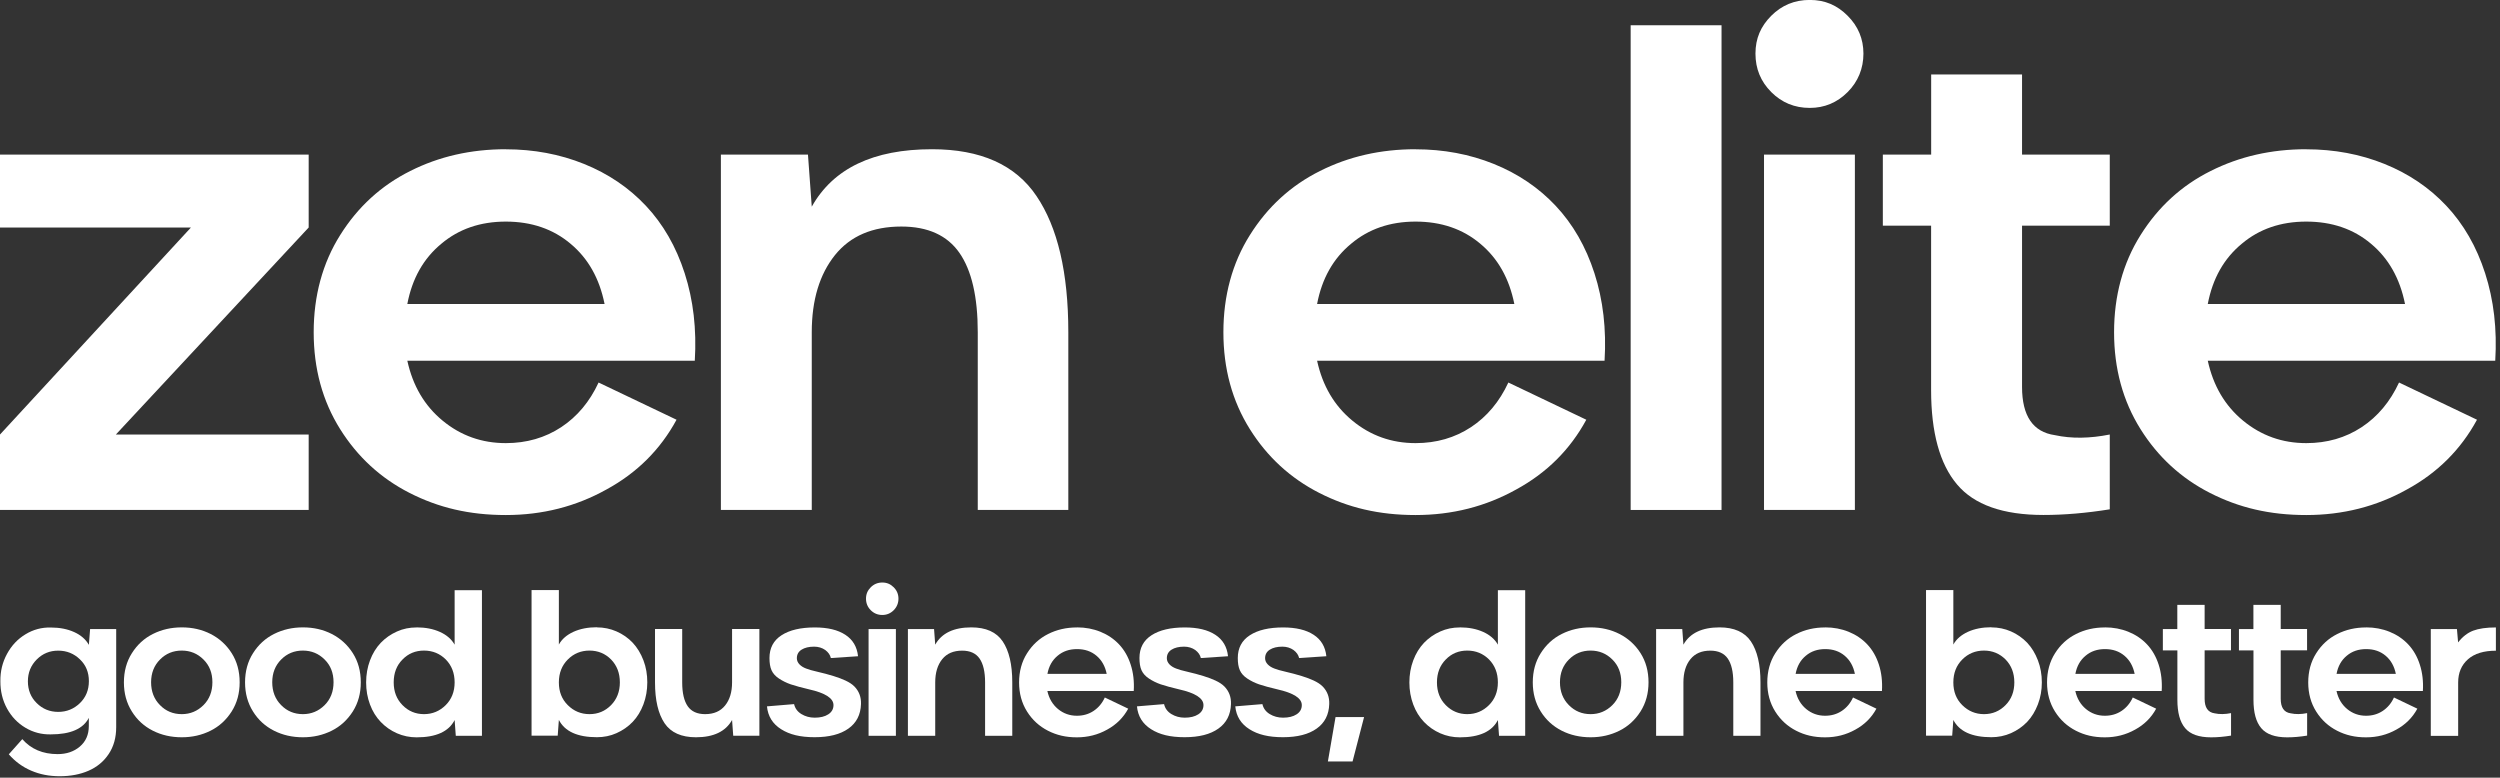 <?xml version="1.0" encoding="UTF-8"?> <svg xmlns="http://www.w3.org/2000/svg" width="389" height="121" viewBox="0 0 389 121" fill="none"><rect x="0" y="0" width="389" height="121" fill="#333333" stroke="none"/><g clip-path="url(#clip0_2_39)"><path d="M0 24.06H48.03V35.4L18.03 67.61H48.03V79.35H0V67.61L29.71 35.4H0V24.06Z" fill="white"></path><path d="M78.7 23.23C83.05 23.23 87.11 23.99 90.88 25.51C94.64 27.03 97.85 29.2 100.5 32.02C103.18 34.87 105.2 38.37 106.54 42.53C107.88 46.69 108.41 51.22 108.11 56.13H63.38C64.23 60.03 66.06 63.14 68.88 65.46C71.69 67.78 74.97 68.95 78.7 68.95C81.94 68.95 84.81 68.12 87.32 66.47C89.82 64.82 91.76 62.5 93.14 59.52L105.27 65.31C102.75 69.96 99.11 73.58 94.37 76.16C89.62 78.81 84.4 80.14 78.71 80.14C73.02 80.14 68.22 78.99 63.73 76.7C59.24 74.41 55.64 71.1 52.93 66.78C50.18 62.39 48.81 57.37 48.81 51.7C48.81 46.03 50.19 40.93 52.93 36.58C55.68 32.19 59.31 28.87 63.83 26.61C68.31 24.35 73.27 23.22 78.71 23.22L78.7 23.23ZM78.7 34.48C74.74 34.48 71.4 35.63 68.68 37.92C65.9 40.21 64.13 43.34 63.38 47.3H94.07C93.28 43.34 91.52 40.21 88.77 37.92C86.05 35.63 82.7 34.48 78.7 34.48Z" fill="white"></path><path d="M166.23 79.35H152.14V51.7C152.14 46.2 151.19 42.08 149.29 39.35C147.39 36.62 144.38 35.25 140.25 35.25C135.76 35.25 132.33 36.72 129.94 39.67C127.52 42.68 126.31 46.69 126.31 51.7V79.35H112.17V24.06H125.72L126.31 32.16C129.65 26.2 135.89 23.22 145.02 23.22C152.58 23.22 158 25.64 161.27 30.49C164.58 35.37 166.23 42.44 166.23 51.7V79.35Z" fill="white"></path><path d="M220.26 23.23C224.61 23.23 228.67 23.99 232.44 25.51C236.2 27.03 239.41 29.2 242.06 32.02C244.74 34.87 246.76 38.37 248.1 42.53C249.44 46.69 249.97 51.22 249.67 56.13H204.94C205.79 60.03 207.62 63.14 210.44 65.46C213.25 67.78 216.53 68.95 220.26 68.95C223.5 68.95 226.37 68.12 228.88 66.47C231.38 64.82 233.32 62.5 234.7 59.52L246.83 65.31C244.31 69.96 240.67 73.58 235.93 76.16C231.18 78.81 225.96 80.14 220.26 80.14C214.56 80.14 209.77 78.99 205.28 76.7C200.79 74.41 197.19 71.1 194.48 66.78C191.73 62.39 190.36 57.37 190.36 51.7C190.36 46.03 191.74 40.93 194.48 36.58C197.23 32.19 200.86 28.87 205.38 26.61C209.87 24.35 214.82 23.22 220.26 23.22V23.23ZM220.26 34.48C216.3 34.48 212.96 35.63 210.24 37.92C207.46 40.21 205.69 43.34 204.94 47.3H235.63C234.84 43.34 233.08 40.21 230.33 37.92C227.61 35.63 224.26 34.48 220.26 34.48Z" fill="white"></path><path d="M253.73 79.35V3.93H267.87V79.35H253.73Z" fill="white"></path><path d="M281.6 16.79C279.24 16.79 277.25 15.97 275.61 14.33C273.97 12.69 273.15 10.7 273.15 8.34C273.15 5.98 273.97 4.09 275.61 2.45C277.25 0.81 279.24 -0.01 281.6 -0.01C283.96 -0.01 285.86 0.81 287.49 2.45C289.13 4.09 289.95 6.05 289.95 8.34C289.95 10.63 289.13 12.69 287.49 14.33C285.85 15.97 283.89 16.79 281.6 16.79ZM274.48 79.35V24.06H288.62V79.35H274.48Z" fill="white"></path><path d="M300.49 24.06V11.59H314.63V24.06H328.28V35.11H314.63V60.2C314.63 64.72 316.33 67.22 319.74 67.71C322.33 68.27 325.17 68.23 328.28 67.61V79.25C324.61 79.84 321.18 80.13 317.97 80.13C311.65 80.13 307.17 78.54 304.51 75.37C301.83 72.2 300.48 67.3 300.48 60.69V35.11H292.97V24.06H300.48H300.49Z" fill="white"></path><path d="M358.85 23.23C363.2 23.23 367.26 23.99 371.03 25.51C374.79 27.03 378 29.2 380.65 32.02C383.33 34.87 385.35 38.37 386.69 42.53C388.03 46.69 388.56 51.22 388.26 56.13H343.53C344.38 60.03 346.21 63.14 349.03 65.46C351.85 67.78 355.12 68.95 358.85 68.95C362.09 68.95 364.96 68.12 367.47 66.47C369.97 64.82 371.91 62.5 373.29 59.52L385.42 65.31C382.9 69.96 379.26 73.58 374.52 76.16C369.77 78.81 364.55 80.14 358.85 80.14C353.15 80.14 348.36 78.99 343.87 76.7C339.38 74.41 335.78 71.1 333.07 66.78C330.32 62.39 328.95 57.37 328.95 51.7C328.95 46.03 330.33 40.93 333.07 36.58C335.82 32.19 339.45 28.87 343.97 26.61C348.46 24.35 353.41 23.22 358.85 23.22V23.23ZM358.85 34.48C354.89 34.48 351.55 35.63 348.83 37.92C346.05 40.21 344.28 43.34 343.53 47.3H374.22C373.43 43.34 371.67 40.21 368.92 37.92C366.2 35.63 362.85 34.48 358.85 34.48Z" fill="white"></path><path d="M13.83 100.31L14.02 97.88H18.08V113.15C18.08 114.77 17.69 116.17 16.91 117.33C16.13 118.5 15.08 119.36 13.77 119.93C12.46 120.5 10.97 120.78 9.3 120.78C7.63 120.78 6.19 120.49 4.84 119.91C3.49 119.33 2.34 118.48 1.37 117.37L3.47 115.01C4.83 116.56 6.66 117.34 8.97 117.34C10.35 117.34 11.5 116.95 12.42 116.17C13.35 115.38 13.82 114.32 13.82 112.97V111.7C12.94 113.41 10.97 114.27 7.9 114.27C6.48 114.3 5.17 113.96 3.96 113.24C2.75 112.52 1.79 111.52 1.09 110.24C0.39 108.96 0.05 107.54 0.06 106C0.04 104.46 0.38 103.05 1.09 101.75C1.79 100.45 2.75 99.43 3.96 98.7C5.17 97.96 6.48 97.61 7.9 97.64C9.29 97.64 10.5 97.88 11.54 98.35C12.58 98.82 13.34 99.48 13.82 100.33L13.83 100.31ZM9.06 110.77C10.38 110.77 11.5 110.31 12.44 109.4C13.36 108.5 13.83 107.37 13.83 105.99C13.83 104.61 13.37 103.49 12.44 102.6C11.5 101.69 10.38 101.24 9.06 101.24C7.74 101.24 6.65 101.69 5.73 102.6C4.81 103.52 4.34 104.65 4.34 106.01C4.34 107.37 4.8 108.51 5.71 109.4C6.62 110.31 7.74 110.77 9.06 110.77Z" fill="white"></path><path d="M28.28 114.72C26.63 114.72 25.13 114.38 23.77 113.69C22.41 113 21.33 112.01 20.52 110.71C19.69 109.39 19.28 107.88 19.28 106.18C19.28 104.48 19.69 102.94 20.52 101.64C21.35 100.32 22.44 99.32 23.8 98.64C25.16 97.96 26.65 97.62 28.29 97.62C29.93 97.62 31.43 97.96 32.78 98.65C34.13 99.34 35.22 100.33 36.05 101.63C36.88 102.94 37.29 104.45 37.29 106.17C37.29 107.89 36.88 109.38 36.05 110.7C35.2 112.03 34.11 113.03 32.76 113.7C31.4 114.38 29.91 114.72 28.29 114.72H28.28ZM28.28 111.12C29.6 111.12 30.72 110.65 31.66 109.72C32.58 108.8 33.05 107.61 33.05 106.16C33.05 104.71 32.59 103.54 31.66 102.62C30.74 101.7 29.61 101.23 28.28 101.23C26.95 101.23 25.82 101.69 24.9 102.62C23.98 103.54 23.51 104.73 23.51 106.16C23.51 107.59 23.97 108.79 24.9 109.72C25.81 110.65 26.94 111.12 28.28 111.12Z" fill="white"></path><path d="M47.13 114.72C45.48 114.72 43.98 114.38 42.62 113.69C41.26 113 40.18 112.01 39.37 110.71C38.54 109.39 38.13 107.88 38.13 106.18C38.13 104.48 38.54 102.94 39.37 101.64C40.2 100.32 41.29 99.32 42.65 98.64C44.01 97.96 45.5 97.62 47.14 97.62C48.78 97.62 50.28 97.96 51.63 98.65C52.98 99.34 54.07 100.33 54.9 101.63C55.73 102.94 56.14 104.45 56.14 106.17C56.14 107.89 55.73 109.38 54.9 110.7C54.05 112.03 52.96 113.03 51.61 113.7C50.25 114.38 48.76 114.72 47.14 114.72H47.13ZM47.13 111.12C48.45 111.12 49.57 110.65 50.51 109.72C51.43 108.8 51.9 107.61 51.9 106.16C51.9 104.71 51.44 103.54 50.51 102.62C49.59 101.7 48.46 101.23 47.13 101.23C45.8 101.23 44.67 101.69 43.75 102.62C42.83 103.54 42.36 104.73 42.36 106.16C42.36 107.59 42.82 108.79 43.75 109.72C44.66 110.65 45.79 111.12 47.13 111.12Z" fill="white"></path><path d="M64.82 97.62C66.21 97.62 67.42 97.86 68.46 98.33C69.5 98.8 70.26 99.46 70.74 100.31V91.83H74.99V114.49H70.92L70.74 112.04C69.83 113.83 67.86 114.73 64.82 114.73C63.75 114.73 62.73 114.52 61.77 114.1C60.81 113.68 59.97 113.09 59.25 112.34C58.53 111.59 57.97 110.69 57.57 109.62C57.17 108.55 56.97 107.41 56.97 106.19C56.97 104.97 57.17 103.83 57.57 102.76C57.97 101.69 58.53 100.78 59.25 100.02C59.97 99.27 60.81 98.69 61.77 98.26C62.73 97.83 63.74 97.63 64.82 97.63V97.62ZM65.97 111.12C67.29 111.12 68.41 110.65 69.35 109.72C70.27 108.8 70.74 107.62 70.74 106.18C70.74 104.74 70.28 103.55 69.37 102.62C68.45 101.7 67.31 101.23 65.98 101.23C64.65 101.23 63.53 101.69 62.63 102.62C61.71 103.54 61.26 104.73 61.26 106.18C61.26 107.63 61.72 108.79 62.63 109.72C63.54 110.65 64.66 111.12 65.98 111.12H65.97Z" fill="white"></path><path d="M92.88 97.62C93.95 97.62 94.97 97.83 95.93 98.25C96.89 98.67 97.74 99.26 98.45 100.01C99.16 100.77 99.71 101.68 100.12 102.75C100.53 103.82 100.72 104.96 100.72 106.17C100.72 107.38 100.52 108.52 100.12 109.59C99.72 110.66 99.16 111.57 98.45 112.32C97.73 113.07 96.89 113.65 95.93 114.08C94.97 114.51 93.95 114.71 92.88 114.71C89.85 114.71 87.88 113.81 86.96 112.02L86.78 114.47H82.71V91.81H86.96V100.29C87.43 99.44 88.19 98.79 89.23 98.31C90.27 97.84 91.49 97.6 92.87 97.6L92.88 97.62ZM91.73 111.12C93.05 111.12 94.16 110.65 95.08 109.72C95.99 108.79 96.45 107.61 96.45 106.18C96.45 104.75 96 103.56 95.09 102.62C94.18 101.7 93.05 101.23 91.73 101.23C90.41 101.23 89.27 101.69 88.35 102.62C87.43 103.54 86.96 104.73 86.96 106.18C86.96 107.63 87.42 108.8 88.35 109.72C89.28 110.65 90.41 111.12 91.73 111.12Z" fill="white"></path><path d="M101.92 97.87H106.15V106.18C106.15 107.83 106.44 109.07 107.01 109.89C107.58 110.71 108.49 111.12 109.72 111.12C111.07 111.12 112.1 110.67 112.82 109.78C113.55 108.88 113.91 107.68 113.91 106.18V97.87H118.16V114.48H114.09L113.91 112.03C112.91 113.82 111.03 114.72 108.29 114.72C106.02 114.72 104.39 113.99 103.41 112.54C102.42 111.07 101.92 108.95 101.92 106.18V97.87Z" fill="white"></path><path d="M133.53 102.11L129.28 102.39C129.18 101.92 128.89 101.5 128.41 101.14C127.92 100.8 127.34 100.62 126.68 100.62C125.86 100.62 125.21 100.78 124.72 101.09C124.23 101.4 123.99 101.85 123.99 102.42C123.99 102.78 124.13 103.1 124.4 103.38C124.67 103.66 125.02 103.87 125.45 104.03C125.86 104.19 126.41 104.35 127.09 104.5C129.07 104.96 130.55 105.42 131.55 105.89C132.14 106.17 132.61 106.47 132.95 106.82C133.67 107.56 134.01 108.47 133.97 109.55C133.92 111.2 133.27 112.48 132.01 113.37C130.76 114.26 129.01 114.71 126.76 114.71C124.51 114.71 122.86 114.3 121.55 113.47C120.23 112.64 119.49 111.46 119.34 109.91L123.56 109.56C123.71 110.22 124.09 110.74 124.7 111.11C125.31 111.48 126 111.67 126.77 111.67C127.64 111.67 128.34 111.5 128.88 111.15C129.42 110.8 129.69 110.32 129.69 109.71C129.69 108.65 128.42 107.83 125.88 107.26C124.73 106.99 123.78 106.73 123.03 106.48C122.37 106.25 121.76 105.95 121.19 105.57C120.65 105.21 120.27 104.78 120.05 104.29C119.83 103.8 119.73 103.17 119.73 102.39C119.73 100.84 120.35 99.66 121.6 98.85C122.86 98.03 124.59 97.63 126.79 97.63C128.79 97.63 130.37 98.01 131.53 98.77C132.7 99.53 133.36 100.65 133.51 102.11H133.53Z" fill="white"></path><path d="M137.29 95.69C136.58 95.69 135.98 95.44 135.49 94.95C135 94.46 134.75 93.86 134.75 93.15C134.75 92.44 135 91.87 135.49 91.38C135.98 90.89 136.58 90.64 137.29 90.64C138 90.64 138.57 90.89 139.06 91.38C139.55 91.87 139.8 92.46 139.8 93.15C139.8 93.84 139.55 94.46 139.06 94.95C138.57 95.44 137.98 95.69 137.29 95.69ZM135.15 114.49V97.88H139.4V114.49H135.15Z" fill="white"></path><path d="M157.51 114.49H153.28V106.18C153.28 104.53 152.99 103.29 152.42 102.47C151.85 101.65 150.94 101.24 149.71 101.24C148.36 101.24 147.33 101.68 146.61 102.57C145.88 103.47 145.52 104.68 145.52 106.18V114.49H141.27V97.88H145.34L145.52 100.31C146.52 98.52 148.4 97.62 151.14 97.62C153.41 97.62 155.04 98.35 156.02 99.8C157.01 101.27 157.51 103.39 157.51 106.17V114.48V114.49Z" fill="white"></path><path d="M167.58 97.62C168.89 97.62 170.11 97.85 171.24 98.31C172.37 98.77 173.33 99.42 174.13 100.27C174.94 101.13 175.54 102.18 175.94 103.43C176.34 104.68 176.5 106.04 176.41 107.52H162.97C163.23 108.69 163.78 109.62 164.62 110.32C165.47 111.02 166.45 111.37 167.57 111.37C168.54 111.37 169.41 111.12 170.16 110.62C170.91 110.12 171.5 109.43 171.91 108.53L175.55 110.27C174.79 111.67 173.7 112.75 172.27 113.53C170.84 114.33 169.27 114.73 167.56 114.73C165.85 114.73 164.41 114.39 163.06 113.7C161.71 113.01 160.63 112.02 159.81 110.72C158.98 109.4 158.57 107.89 158.57 106.19C158.57 104.49 158.98 102.95 159.81 101.65C160.64 100.33 161.73 99.33 163.09 98.65C164.44 97.97 165.93 97.63 167.56 97.63L167.58 97.62ZM167.58 101C166.39 101 165.39 101.34 164.57 102.03C163.73 102.72 163.2 103.66 162.98 104.85H172.2C171.96 103.66 171.43 102.72 170.61 102.03C169.79 101.34 168.79 101 167.59 101H167.58Z" fill="white"></path><path d="M191.1 102.11L186.85 102.39C186.75 101.92 186.46 101.5 185.98 101.14C185.49 100.8 184.91 100.62 184.25 100.62C183.43 100.62 182.78 100.78 182.29 101.09C181.8 101.4 181.56 101.85 181.56 102.42C181.56 102.78 181.7 103.1 181.97 103.38C182.24 103.66 182.59 103.87 183.02 104.03C183.43 104.19 183.98 104.35 184.66 104.5C186.64 104.96 188.12 105.42 189.12 105.89C189.71 106.17 190.18 106.47 190.52 106.82C191.24 107.56 191.58 108.47 191.54 109.55C191.49 111.2 190.84 112.48 189.58 113.37C188.33 114.26 186.58 114.71 184.33 114.71C182.08 114.71 180.43 114.3 179.12 113.47C177.8 112.64 177.06 111.46 176.91 109.91L181.13 109.56C181.28 110.22 181.66 110.74 182.27 111.11C182.88 111.48 183.57 111.67 184.34 111.67C185.21 111.67 185.91 111.5 186.45 111.15C186.99 110.8 187.26 110.32 187.26 109.71C187.26 108.65 185.99 107.83 183.45 107.26C182.3 106.99 181.35 106.73 180.6 106.48C179.94 106.25 179.33 105.95 178.76 105.57C178.22 105.21 177.84 104.78 177.62 104.29C177.4 103.8 177.3 103.17 177.3 102.39C177.3 100.84 177.92 99.66 179.17 98.85C180.43 98.03 182.16 97.63 184.36 97.63C186.36 97.63 187.94 98.01 189.1 98.77C190.27 99.53 190.93 100.65 191.08 102.11H191.1Z" fill="white"></path><path d="M206.39 102.11L202.14 102.39C202.04 101.92 201.75 101.5 201.27 101.14C200.78 100.8 200.2 100.62 199.54 100.62C198.72 100.62 198.07 100.78 197.58 101.09C197.09 101.4 196.85 101.85 196.85 102.42C196.85 102.78 196.99 103.1 197.26 103.38C197.53 103.66 197.88 103.87 198.31 104.03C198.72 104.19 199.27 104.35 199.95 104.5C201.93 104.96 203.41 105.42 204.41 105.89C205 106.17 205.47 106.47 205.81 106.82C206.53 107.56 206.87 108.47 206.83 109.55C206.78 111.2 206.13 112.48 204.87 113.37C203.62 114.26 201.87 114.71 199.63 114.71C197.39 114.71 195.73 114.3 194.42 113.47C193.1 112.64 192.36 111.46 192.21 109.91L196.43 109.56C196.58 110.22 196.96 110.74 197.57 111.11C198.18 111.48 198.87 111.67 199.64 111.67C200.51 111.67 201.21 111.5 201.75 111.15C202.29 110.8 202.56 110.32 202.56 109.71C202.56 108.65 201.29 107.83 198.75 107.26C197.6 106.99 196.65 106.73 195.9 106.48C195.24 106.25 194.63 105.95 194.06 105.57C193.52 105.21 193.14 104.78 192.92 104.29C192.7 103.8 192.6 103.17 192.6 102.39C192.6 100.84 193.22 99.66 194.47 98.85C195.73 98.03 197.46 97.63 199.66 97.63C201.66 97.63 203.24 98.01 204.4 98.77C205.57 99.53 206.23 100.65 206.38 102.11H206.39Z" fill="white"></path><path d="M206.62 118.48L207.81 111.58H212.25L210.46 118.48H206.61H206.62Z" fill="white"></path><path d="M227.15 97.62C228.54 97.62 229.75 97.86 230.79 98.33C231.83 98.8 232.59 99.46 233.07 100.31V91.83H237.32V114.49H233.25L233.07 112.04C232.16 113.83 230.19 114.73 227.15 114.73C226.08 114.73 225.06 114.52 224.1 114.1C223.14 113.68 222.3 113.09 221.58 112.34C220.86 111.59 220.3 110.69 219.9 109.62C219.5 108.55 219.3 107.41 219.3 106.19C219.3 104.97 219.5 103.83 219.9 102.76C220.3 101.69 220.86 100.78 221.58 100.02C222.3 99.27 223.14 98.69 224.1 98.26C225.06 97.83 226.07 97.63 227.15 97.63V97.62ZM228.3 111.12C229.62 111.12 230.74 110.65 231.68 109.72C232.6 108.8 233.07 107.62 233.07 106.18C233.07 104.74 232.61 103.55 231.7 102.62C230.78 101.7 229.64 101.23 228.31 101.23C226.98 101.23 225.86 101.69 224.96 102.62C224.05 103.54 223.59 104.73 223.59 106.18C223.59 107.63 224.05 108.79 224.96 109.72C225.88 110.65 226.99 111.12 228.31 111.12H228.3Z" fill="white"></path><path d="M247.5 114.72C245.85 114.72 244.34 114.38 242.99 113.69C241.64 113 240.55 112.01 239.74 110.71C238.91 109.39 238.5 107.88 238.5 106.18C238.5 104.48 238.91 102.94 239.74 101.64C240.57 100.32 241.66 99.32 243.02 98.64C244.38 97.96 245.87 97.62 247.51 97.62C249.15 97.62 250.65 97.96 252 98.65C253.35 99.34 254.44 100.33 255.27 101.63C256.1 102.94 256.51 104.45 256.51 106.17C256.51 107.89 256.1 109.38 255.27 110.7C254.42 112.03 253.33 113.03 251.98 113.7C250.62 114.38 249.13 114.72 247.51 114.72H247.5ZM247.5 111.12C248.82 111.12 249.94 110.65 250.88 109.72C251.8 108.8 252.27 107.61 252.27 106.16C252.27 104.71 251.81 103.54 250.88 102.62C249.96 101.7 248.83 101.23 247.5 101.23C246.17 101.23 245.04 101.69 244.12 102.62C243.2 103.54 242.73 104.73 242.73 106.16C242.73 107.59 243.19 108.79 244.12 109.72C245.04 110.65 246.16 111.12 247.5 111.12Z" fill="white"></path><path d="M273.93 114.49H269.7V106.18C269.7 104.53 269.41 103.29 268.84 102.47C268.27 101.65 267.36 101.24 266.13 101.24C264.78 101.24 263.75 101.68 263.03 102.57C262.3 103.47 261.94 104.68 261.94 106.18V114.49H257.69V97.88H261.76L261.94 100.31C262.94 98.52 264.82 97.62 267.56 97.62C269.83 97.62 271.46 98.35 272.44 99.8C273.43 101.27 273.93 103.39 273.93 106.17V114.48V114.49Z" fill="white"></path><path d="M284 97.62C285.31 97.62 286.53 97.85 287.66 98.31C288.79 98.77 289.75 99.42 290.55 100.27C291.36 101.13 291.96 102.18 292.36 103.43C292.76 104.68 292.92 106.04 292.83 107.52H279.39C279.65 108.69 280.2 109.62 281.04 110.32C281.89 111.02 282.87 111.37 283.99 111.37C284.96 111.37 285.83 111.12 286.58 110.62C287.33 110.12 287.92 109.43 288.33 108.53L291.97 110.27C291.21 111.67 290.12 112.75 288.69 113.53C287.26 114.33 285.7 114.73 283.98 114.73C282.26 114.73 280.83 114.39 279.48 113.7C278.13 113.01 277.05 112.02 276.23 110.72C275.4 109.4 274.99 107.89 274.99 106.19C274.99 104.49 275.4 102.95 276.23 101.65C277.06 100.33 278.15 99.33 279.51 98.65C280.86 97.97 282.35 97.63 283.98 97.63L284 97.62ZM284 101C282.81 101 281.81 101.34 280.99 102.03C280.15 102.72 279.62 103.66 279.4 104.85H288.62C288.38 103.66 287.85 102.72 287.03 102.03C286.21 101.34 285.21 101 284.01 101H284Z" fill="white"></path><path d="M309.86 97.62C310.93 97.62 311.95 97.83 312.91 98.25C313.87 98.67 314.71 99.26 315.43 100.01C316.14 100.77 316.69 101.68 317.1 102.75C317.51 103.82 317.71 104.96 317.71 106.17C317.71 107.38 317.51 108.52 317.1 109.59C316.69 110.66 316.14 111.57 315.43 112.32C314.71 113.07 313.87 113.65 312.91 114.08C311.95 114.5 310.93 114.71 309.86 114.71C306.83 114.71 304.86 113.81 303.94 112.02L303.76 114.47H299.69V91.81H303.94V100.29C304.41 99.44 305.17 98.79 306.21 98.31C307.25 97.84 308.47 97.6 309.85 97.6L309.86 97.62ZM308.71 111.12C310.03 111.12 311.14 110.65 312.06 109.72C312.98 108.79 313.43 107.61 313.43 106.18C313.43 104.75 312.98 103.56 312.07 102.62C311.15 101.7 310.03 101.23 308.71 101.23C307.39 101.23 306.25 101.69 305.33 102.62C304.41 103.54 303.94 104.73 303.94 106.18C303.94 107.63 304.4 108.8 305.33 109.72C306.26 110.64 307.39 111.12 308.71 111.12Z" fill="white"></path><path d="M327.53 97.62C328.84 97.62 330.06 97.85 331.19 98.31C332.32 98.77 333.28 99.42 334.08 100.27C334.89 101.13 335.49 102.18 335.89 103.43C336.29 104.68 336.45 106.04 336.36 107.52H322.92C323.18 108.69 323.73 109.62 324.57 110.32C325.42 111.02 326.4 111.37 327.52 111.37C328.49 111.37 329.36 111.12 330.11 110.62C330.86 110.12 331.45 109.43 331.86 108.53L335.5 110.27C334.74 111.67 333.65 112.75 332.22 113.53C330.79 114.33 329.23 114.73 327.51 114.73C325.79 114.73 324.36 114.39 323.01 113.7C321.66 113.01 320.58 112.02 319.76 110.72C318.93 109.4 318.52 107.89 318.52 106.19C318.52 104.49 318.93 102.95 319.76 101.65C320.59 100.33 321.68 99.33 323.04 98.65C324.39 97.97 325.88 97.63 327.51 97.63L327.53 97.62ZM327.53 101C326.34 101 325.34 101.34 324.52 102.03C323.68 102.72 323.15 103.66 322.93 104.85H332.15C331.91 103.66 331.38 102.72 330.56 102.03C329.74 101.34 328.74 101 327.54 101H327.53Z" fill="white"></path><path d="M338.79 97.87V94.12H343.04V97.87H347.14V101.19H343.04V108.73C343.04 110.09 343.55 110.84 344.58 110.99C345.36 111.16 346.21 111.15 347.15 110.96V114.46C346.05 114.64 345.02 114.73 344.05 114.73C342.15 114.73 340.8 114.25 340.01 113.3C339.2 112.35 338.8 110.88 338.8 108.89V101.2H336.54V97.88H338.8L338.79 97.87Z" fill="white"></path><path d="M350.63 97.87V94.12H354.88V97.87H358.98V101.19H354.88V108.73C354.88 110.09 355.39 110.84 356.42 110.99C357.2 111.16 358.05 111.15 358.99 110.96V114.46C357.89 114.64 356.86 114.73 355.89 114.73C353.99 114.73 352.64 114.25 351.85 113.3C351.04 112.35 350.64 110.88 350.64 108.89V101.2H348.38V97.88H350.64L350.63 97.87Z" fill="white"></path><path d="M368.17 97.62C369.48 97.62 370.7 97.85 371.83 98.31C372.96 98.77 373.92 99.42 374.72 100.27C375.53 101.13 376.13 102.18 376.53 103.43C376.93 104.68 377.09 106.04 377 107.52H363.56C363.82 108.69 364.37 109.62 365.21 110.32C366.06 111.02 367.04 111.37 368.16 111.37C369.13 111.37 370 111.12 370.75 110.62C371.5 110.12 372.09 109.43 372.5 108.53L376.14 110.27C375.38 111.67 374.29 112.75 372.86 113.53C371.43 114.33 369.87 114.73 368.15 114.73C366.43 114.73 365 114.39 363.65 113.7C362.3 113.01 361.22 112.02 360.4 110.72C359.57 109.4 359.16 107.89 359.16 106.19C359.16 104.49 359.57 102.95 360.4 101.65C361.23 100.33 362.32 99.33 363.68 98.65C365.03 97.97 366.52 97.63 368.15 97.63L368.17 97.62ZM368.17 101C366.98 101 365.98 101.34 365.16 102.03C364.32 102.72 363.79 103.66 363.57 104.85H372.79C372.55 103.66 372.02 102.72 371.2 102.03C370.38 101.34 369.38 101 368.18 101H368.17Z" fill="white"></path><path d="M378.23 114.49V97.88H382.3L382.48 99.96C383.16 99.08 383.94 98.47 384.83 98.13C385.71 97.8 386.88 97.63 388.36 97.63V101.25C386.48 101.25 385.03 101.69 384.02 102.58C383 103.48 382.49 104.69 382.49 106.19V114.5H378.24L378.23 114.49Z" fill="white"></path></g><defs><clipPath id="clip0_2_39"><rect width="388.35" height="120.77" fill="white"></rect></clipPath></defs></svg> 